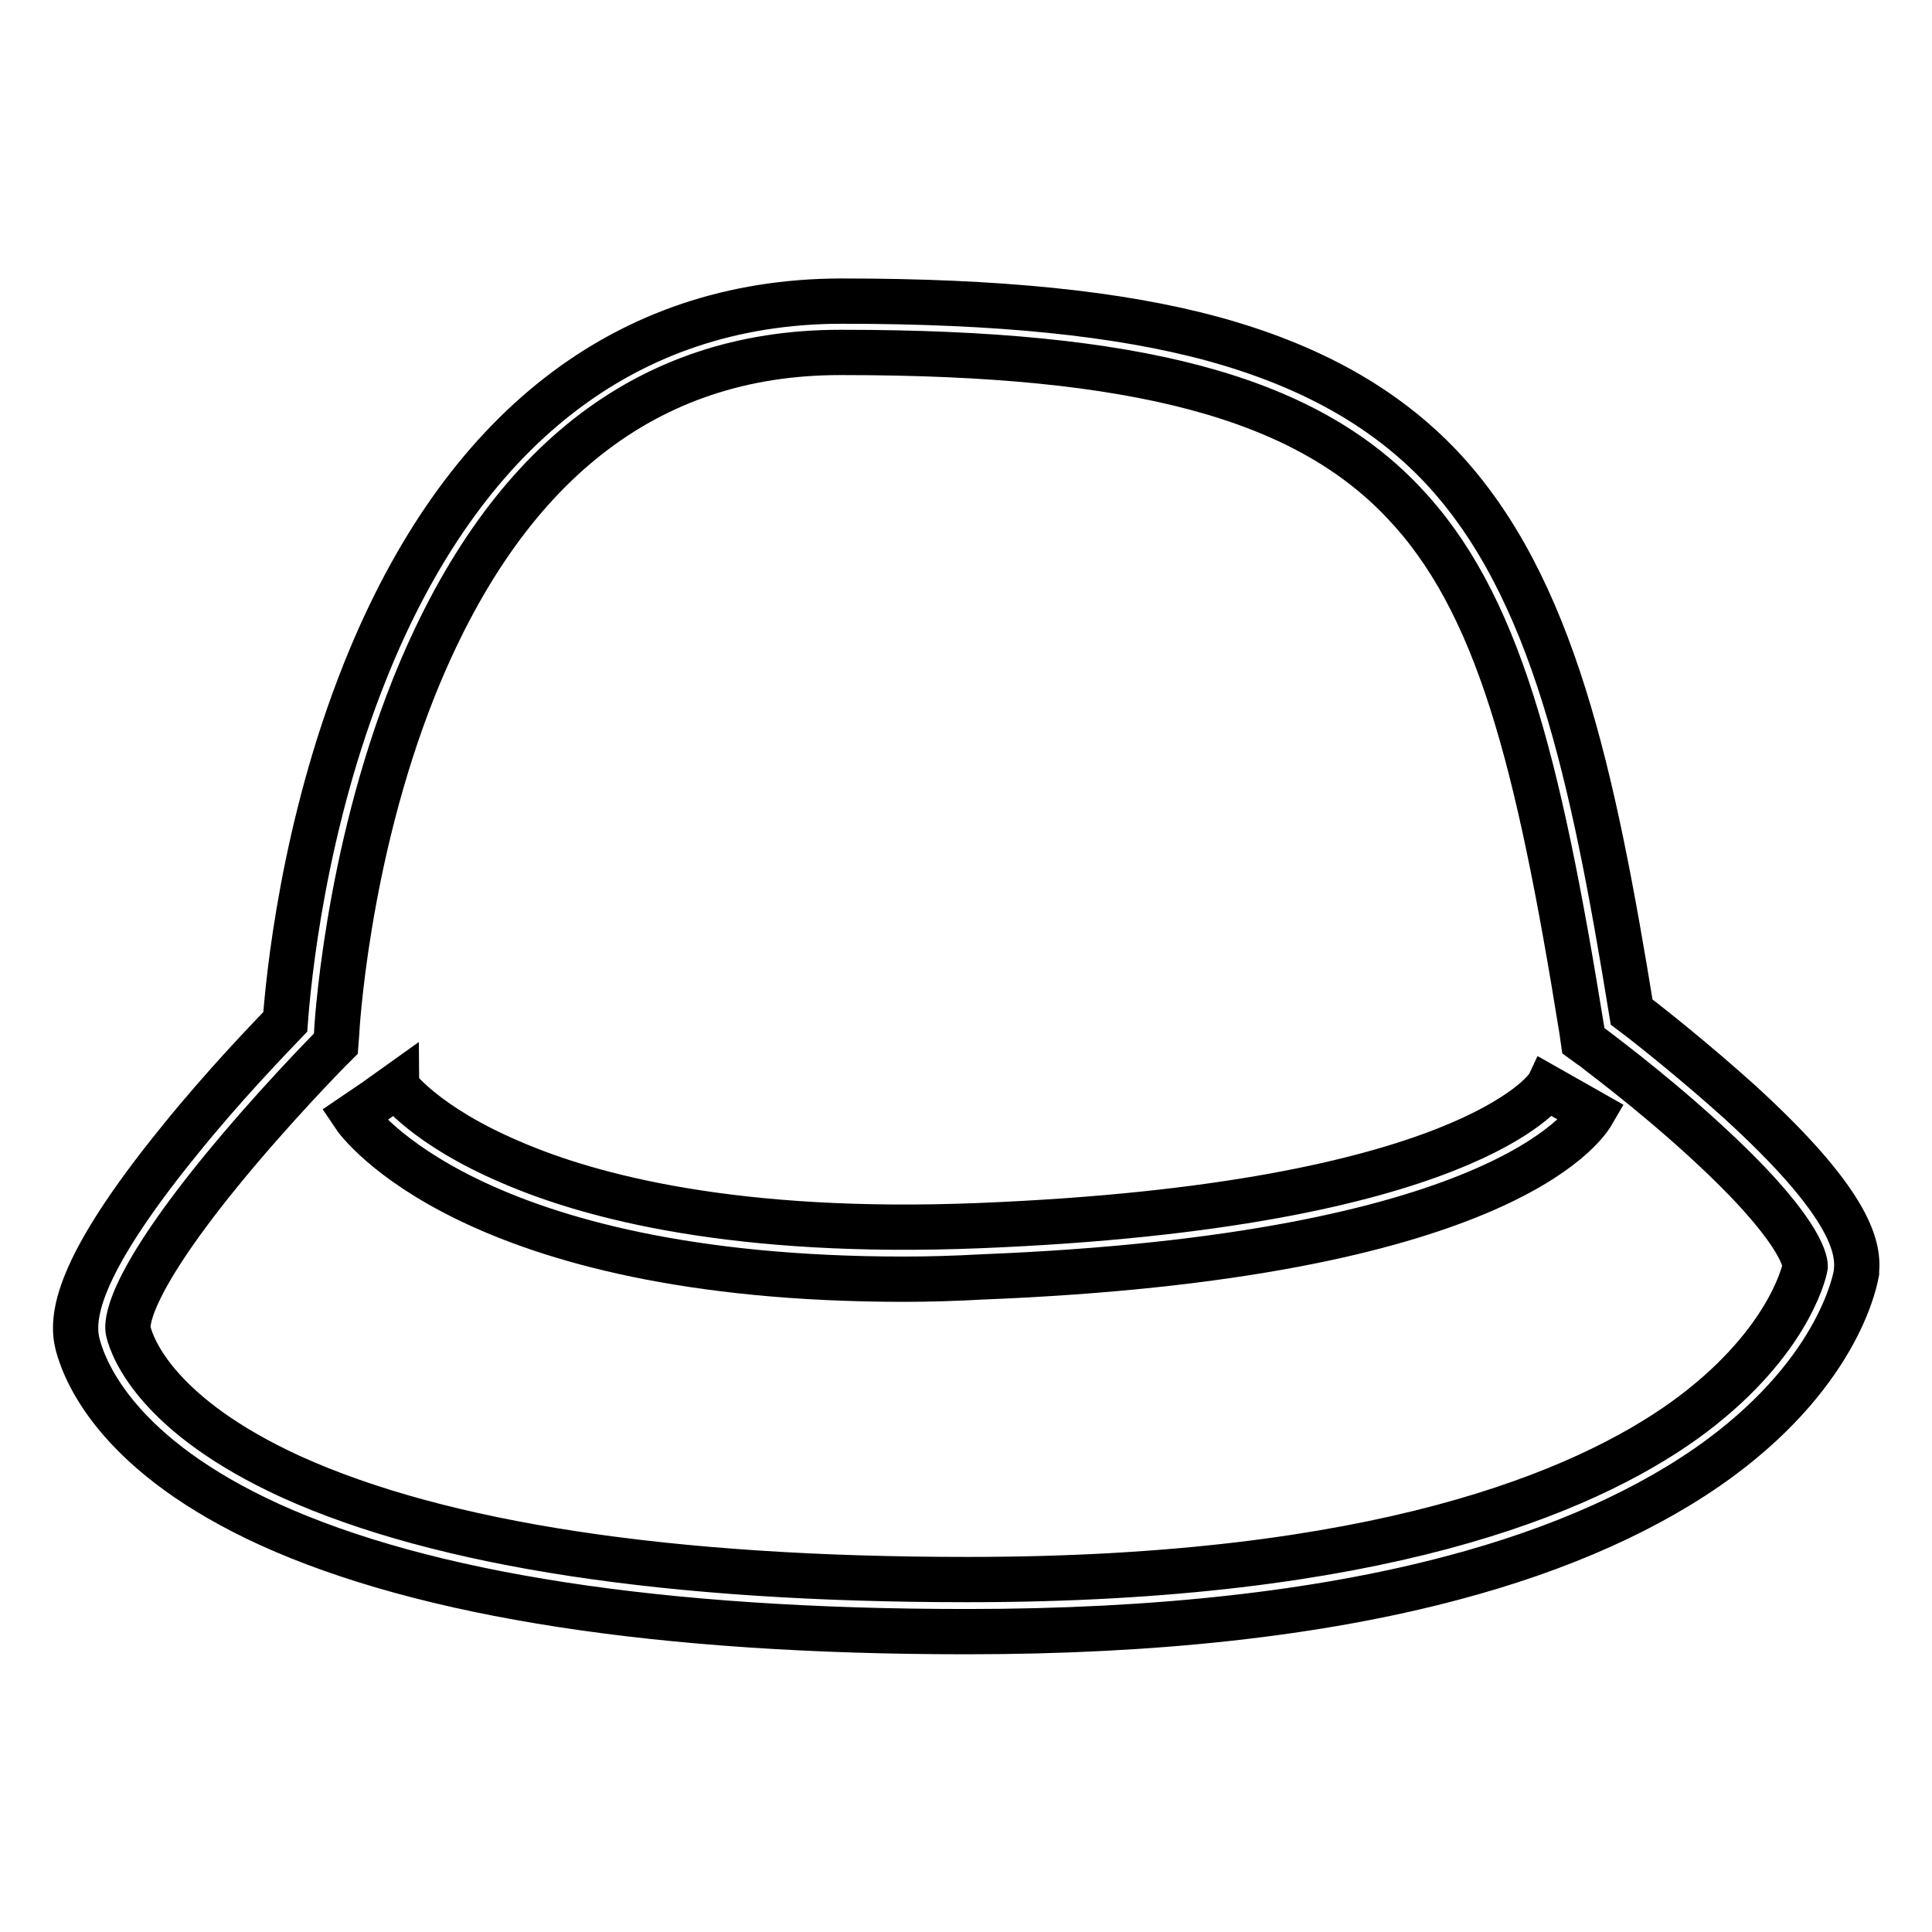 <?xml version="1.0" encoding="utf-8"?>
<!-- Svg Vector Icons : http://www.onlinewebfonts.com/icon -->
<!DOCTYPE svg PUBLIC "-//W3C//DTD SVG 1.1//EN" "http://www.w3.org/Graphics/SVG/1.1/DTD/svg11.dtd">
<svg version="1.1" xmlns="http://www.w3.org/2000/svg" xmlns:xlink="http://www.w3.org/1999/xlink" x="0px" y="0px" viewBox="0 0 256 256" enable-background="new 0 0 256 256" xml:space="preserve">
<g> <path stroke-width="6" fill-opacity="0" stroke="#000000"  d="M128.2,216.2H128c-40.5,0-71.6-4.8-92.3-14.2c-19.7-9-24.3-19.7-25.4-23.8c-0.9-3.5-0.4-10,13.5-27.1 c5.8-7.2,11.8-13.4,14-15.7c0.4-5.4,2.3-25.8,10.6-46.5c12.8-32,34.5-48.9,62.9-49h0.4c20.5,0,36.5,1.6,49,5 c12.8,3.5,22.7,9,30.2,16.9c14.9,15.8,20.2,41,25.3,72.3c2.4,1.8,8.3,6.5,14.2,11.8c14.6,13.3,15.9,19.2,15.6,22.5l0,0.2 c-0.1,0.5-2,12.7-18.1,24.6c-9.1,6.7-21.1,12.1-35.5,15.9C174.7,213.8,153.1,216.2,128.2,216.2z M111.7,46.7h-0.4 c-25.7,0-44.7,15-56.5,44.5c-9,22.6-10.2,45.6-10.2,45.8l-0.1,1.3l-0.9,0.9c-0.1,0.1-7.5,7.6-14.5,16.2 c-12.6,15.5-12.3,20.2-12.1,21c0.6,2.5,4.1,11.3,21.6,19.3c19.9,9,50,13.6,89.5,13.6h0.2c54.1,0,81.5-11.5,94.9-21.1 c13.3-9.6,15.8-19.2,16-20.4c0-0.8-0.8-5.3-13.4-16.8c-7.3-6.7-14.8-12.2-14.9-12.3l-1.1-0.8l-0.2-1.4c-5.8-36-11.1-56.8-23.7-70 C172.7,52.6,150.6,46.7,111.7,46.7L111.7,46.7z"/> <path stroke-width="6" fill-opacity="0" stroke="#000000"  d="M119.8,169.5c-57.3,0-72.3-20.8-72.9-21.7l2.8-1.9l2.8-2c0,0.1,3.9,5.3,15.2,10.1 c10.6,4.6,29.9,9.7,62.1,8.4c64.4-2.6,75.1-18.1,75.2-18.3l6,3.4c-1.1,1.9-12.8,19-80.9,21.7C126.5,169.4,123.1,169.5,119.8,169.5z "/></g>
</svg>